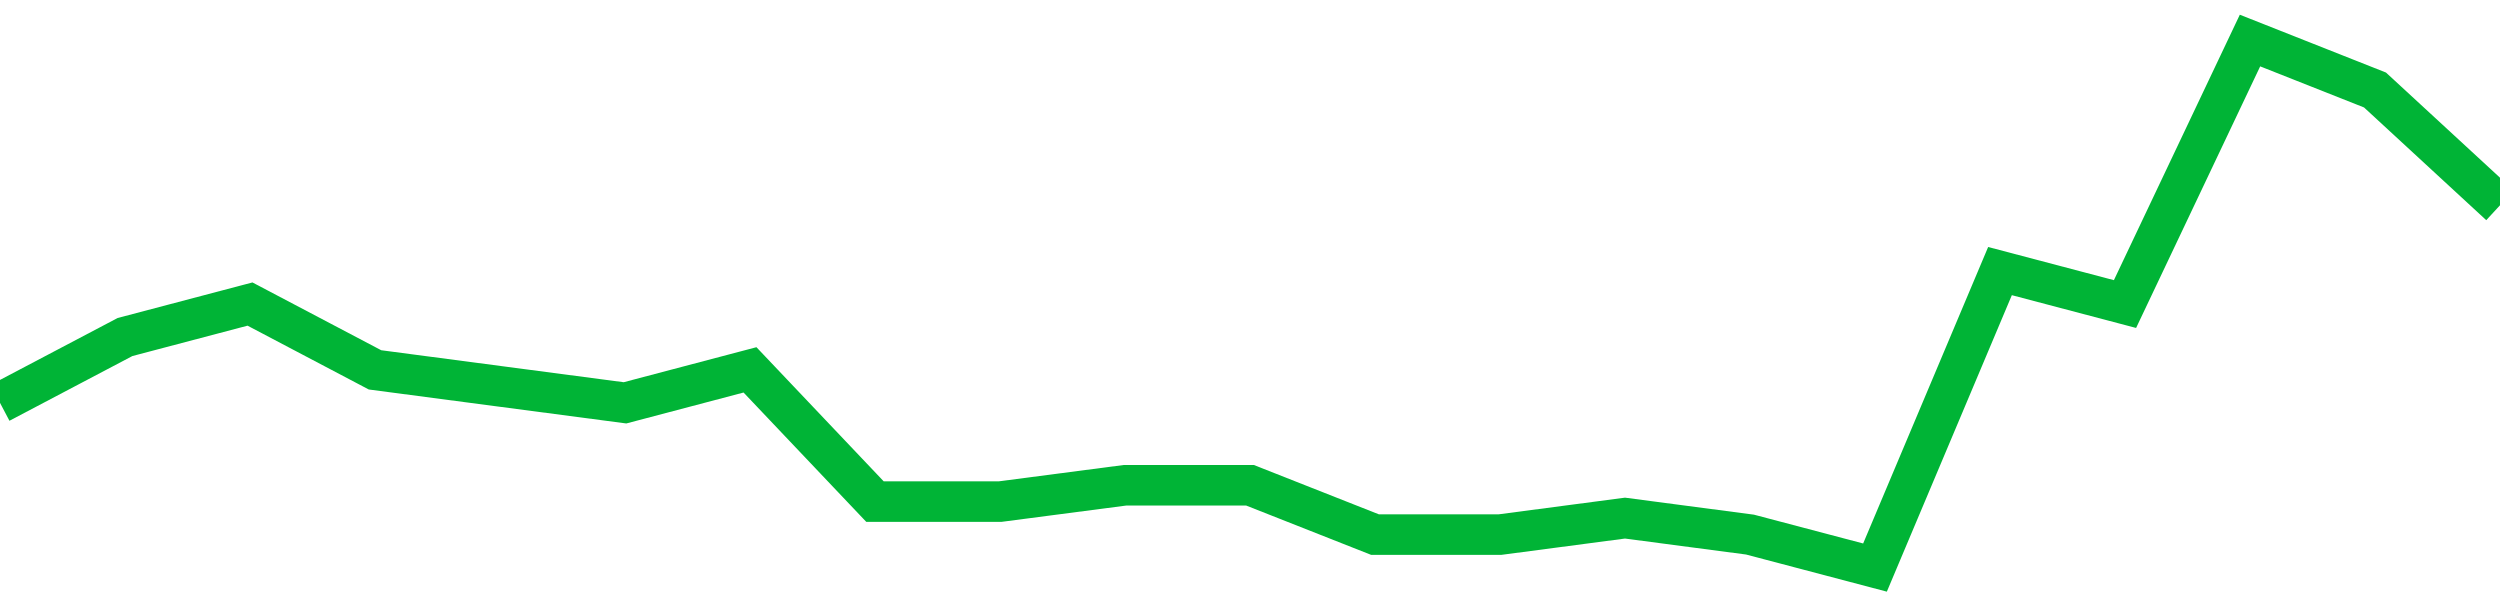 <!-- Generated with https://github.com/jxxe/sparkline/ --><svg viewBox="0 0 185 45" class="sparkline" xmlns="http://www.w3.org/2000/svg"><path class="sparkline--fill" d="M 0 29.81 L 0 29.81 L 9.25 24.94 L 18.5 22.5 L 27.75 27.37 L 37 28.59 L 46.25 29.81 L 55.5 27.37 L 64.75 37.12 L 74 37.12 L 83.25 35.91 L 92.5 35.91 L 101.75 39.56 L 111 39.56 L 120.25 38.34 L 129.5 39.56 L 138.75 42 L 148 20.06 L 157.25 22.5 L 166.5 3 L 175.75 6.66 L 185 15.19 V 45 L 0 45 Z" stroke="none" fill="none" ></path><path class="sparkline--line" d="M 0 29.81 L 0 29.81 L 9.25 24.94 L 18.5 22.5 L 27.75 27.37 L 37 28.59 L 46.25 29.81 L 55.5 27.37 L 64.75 37.12 L 74 37.12 L 83.25 35.91 L 92.5 35.91 L 101.75 39.56 L 111 39.56 L 120.25 38.34 L 129.5 39.56 L 138.75 42 L 148 20.06 L 157.25 22.5 L 166.5 3 L 175.75 6.66 L 185 15.19" fill="none" stroke-width="3" stroke="#00B436" ></path></svg>